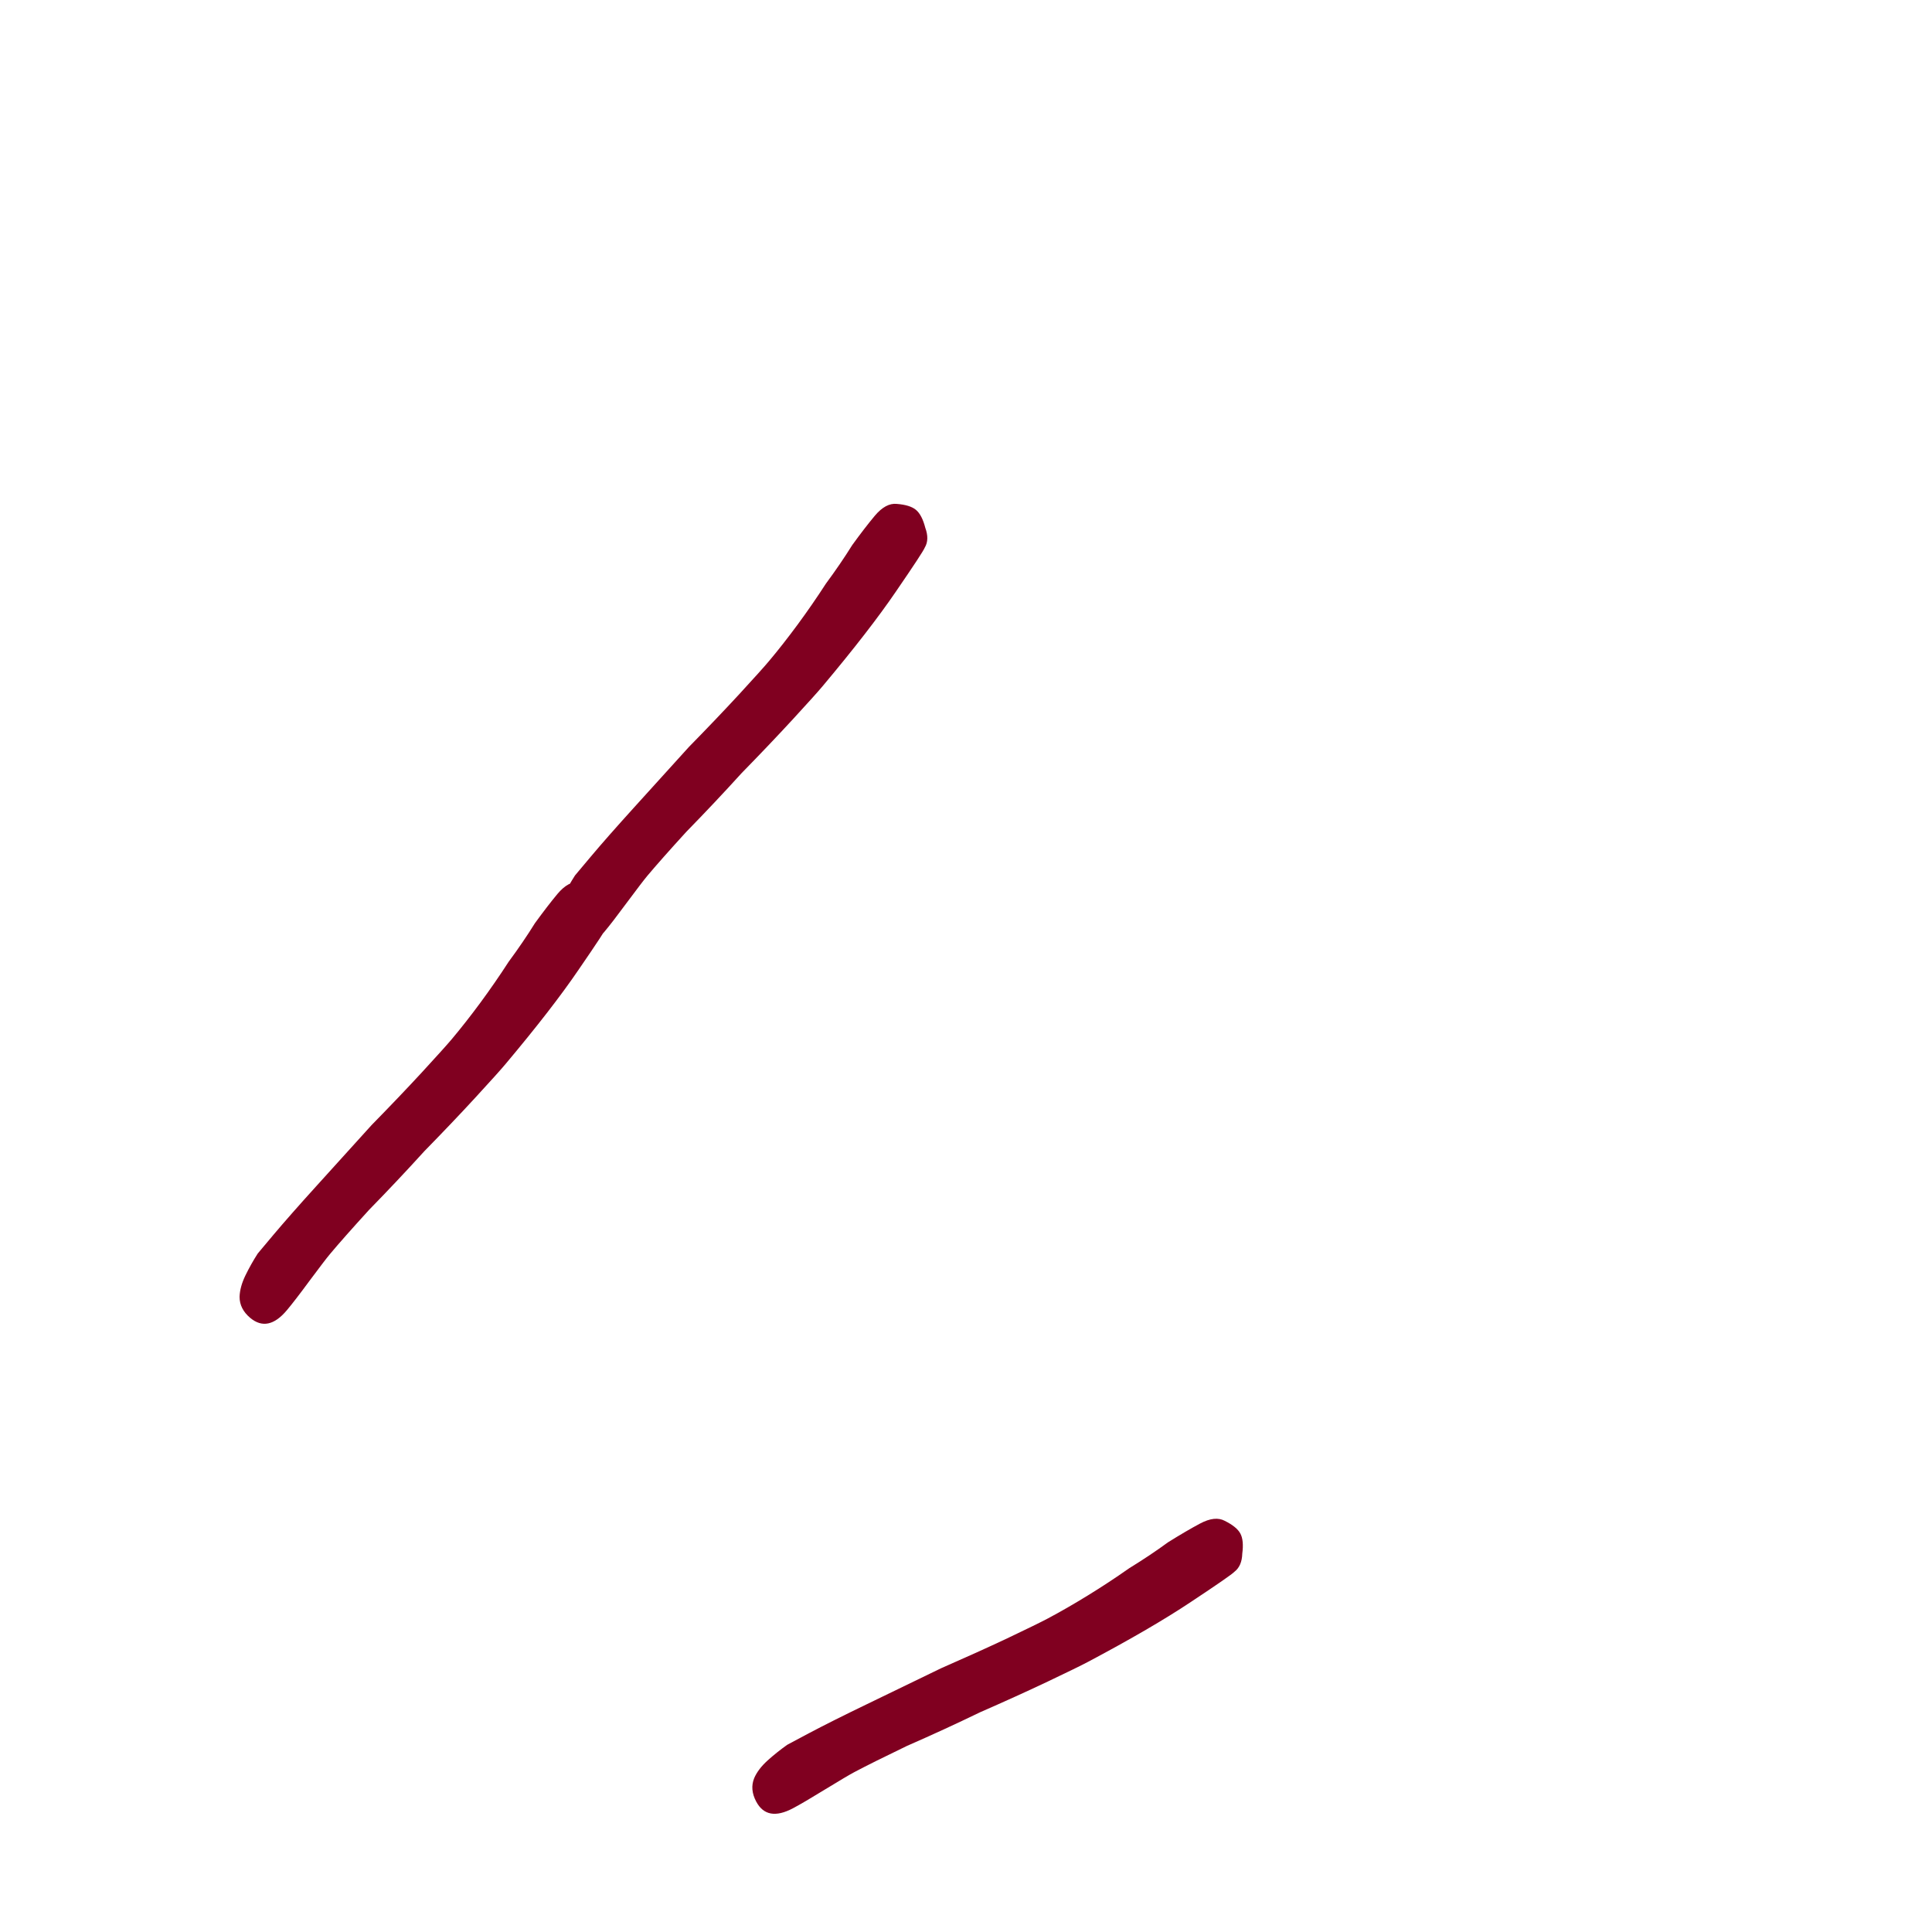 <svg width="40" height="40" viewBox="0 0 40 40" fill="none" xmlns="http://www.w3.org/2000/svg">
<g clip-path="url(#clip0_1568_8374)">
<path d="M12.397 18.385C12.479 18.454 12.542 18.577 12.588 18.755C12.648 18.916 12.645 19.053 12.579 19.165C12.554 19.227 12.354 19.532 11.977 20.08C11.615 20.612 11.112 21.261 10.467 22.029C10.371 22.144 10.164 22.374 9.846 22.72C9.528 23.066 9.174 23.437 8.785 23.835C8.412 24.246 8.031 24.65 7.642 25.048C7.283 25.442 7.014 25.746 6.836 25.959C6.767 26.04 6.625 26.227 6.408 26.518C6.205 26.794 6.048 26.997 5.939 27.127C5.678 27.438 5.425 27.49 5.18 27.285C5.033 27.161 4.96 27.016 4.96 26.85C4.964 26.713 5.004 26.566 5.081 26.407C5.158 26.249 5.243 26.098 5.336 25.953C5.46 25.806 5.569 25.676 5.665 25.561C5.885 25.3 6.181 24.963 6.554 24.552C6.94 24.125 7.32 23.705 7.693 23.294C8.082 22.897 8.429 22.533 8.733 22.204C9.051 21.858 9.258 21.628 9.354 21.514C9.546 21.285 9.744 21.033 9.947 20.758C10.15 20.482 10.345 20.2 10.532 19.911C10.735 19.636 10.916 19.37 11.075 19.114C11.251 18.872 11.407 18.669 11.544 18.505C11.695 18.326 11.847 18.244 12 18.261C12.183 18.275 12.315 18.317 12.397 18.385ZM18.965 10.557C19.047 10.626 19.111 10.749 19.157 10.927C19.216 11.088 19.213 11.225 19.147 11.336C19.122 11.399 18.922 11.704 18.546 12.252C18.183 12.784 17.68 13.433 17.036 14.201C16.94 14.316 16.733 14.546 16.415 14.892C16.096 15.238 15.743 15.609 15.354 16.007C14.981 16.418 14.6 16.822 14.211 17.22C13.851 17.614 13.583 17.918 13.404 18.131C13.336 18.212 13.193 18.399 12.976 18.691C12.773 18.966 12.617 19.169 12.507 19.299C12.247 19.61 11.994 19.662 11.749 19.457C11.602 19.333 11.528 19.188 11.529 19.021C11.532 18.885 11.572 18.738 11.649 18.579C11.726 18.421 11.812 18.27 11.905 18.125C12.028 17.978 12.138 17.848 12.234 17.733C12.453 17.472 12.749 17.136 13.122 16.724C13.509 16.297 13.889 15.877 14.262 15.466C14.651 15.069 14.998 14.705 15.302 14.376C15.62 14.03 15.827 13.8 15.923 13.685C16.115 13.457 16.312 13.205 16.515 12.93C16.718 12.654 16.913 12.372 17.1 12.083C17.303 11.808 17.484 11.543 17.644 11.286C17.819 11.044 17.976 10.841 18.113 10.677C18.264 10.498 18.416 10.416 18.568 10.433C18.751 10.447 18.884 10.489 18.965 10.557Z" fill="#800020"/>
<path d="M25.681 31.752C25.731 31.846 25.744 31.984 25.72 32.166C25.715 32.338 25.66 32.463 25.557 32.542C25.511 32.591 25.211 32.799 24.657 33.166C24.122 33.523 23.412 33.937 22.526 34.407C22.395 34.477 22.116 34.613 21.692 34.815C21.268 35.016 20.8 35.228 20.291 35.451C19.791 35.693 19.286 35.925 18.776 36.148C18.296 36.379 17.933 36.56 17.688 36.69C17.593 36.74 17.391 36.86 17.081 37.049C16.79 37.228 16.569 37.358 16.418 37.438C16.06 37.628 15.806 37.582 15.656 37.299C15.566 37.13 15.552 36.968 15.615 36.814C15.669 36.688 15.762 36.567 15.892 36.449C16.023 36.331 16.159 36.223 16.299 36.124C16.469 36.034 16.619 35.953 16.751 35.883C17.053 35.723 17.453 35.522 17.953 35.281C18.472 35.029 18.981 34.782 19.481 34.541C19.99 34.318 20.448 34.111 20.854 33.92C21.278 33.718 21.556 33.582 21.688 33.512C21.952 33.372 22.229 33.212 22.521 33.033C22.812 32.854 23.098 32.666 23.38 32.468C23.671 32.289 23.939 32.11 24.182 31.932C24.436 31.773 24.657 31.644 24.845 31.544C25.052 31.433 25.224 31.415 25.359 31.488C25.523 31.57 25.631 31.657 25.681 31.752Z" fill="#800020"/>
</g>
<defs>
<clipPath id="clip0_1568_8374">
<rect width="40" height="40" fill="white"/>
</clipPath>
</defs>
</svg>
